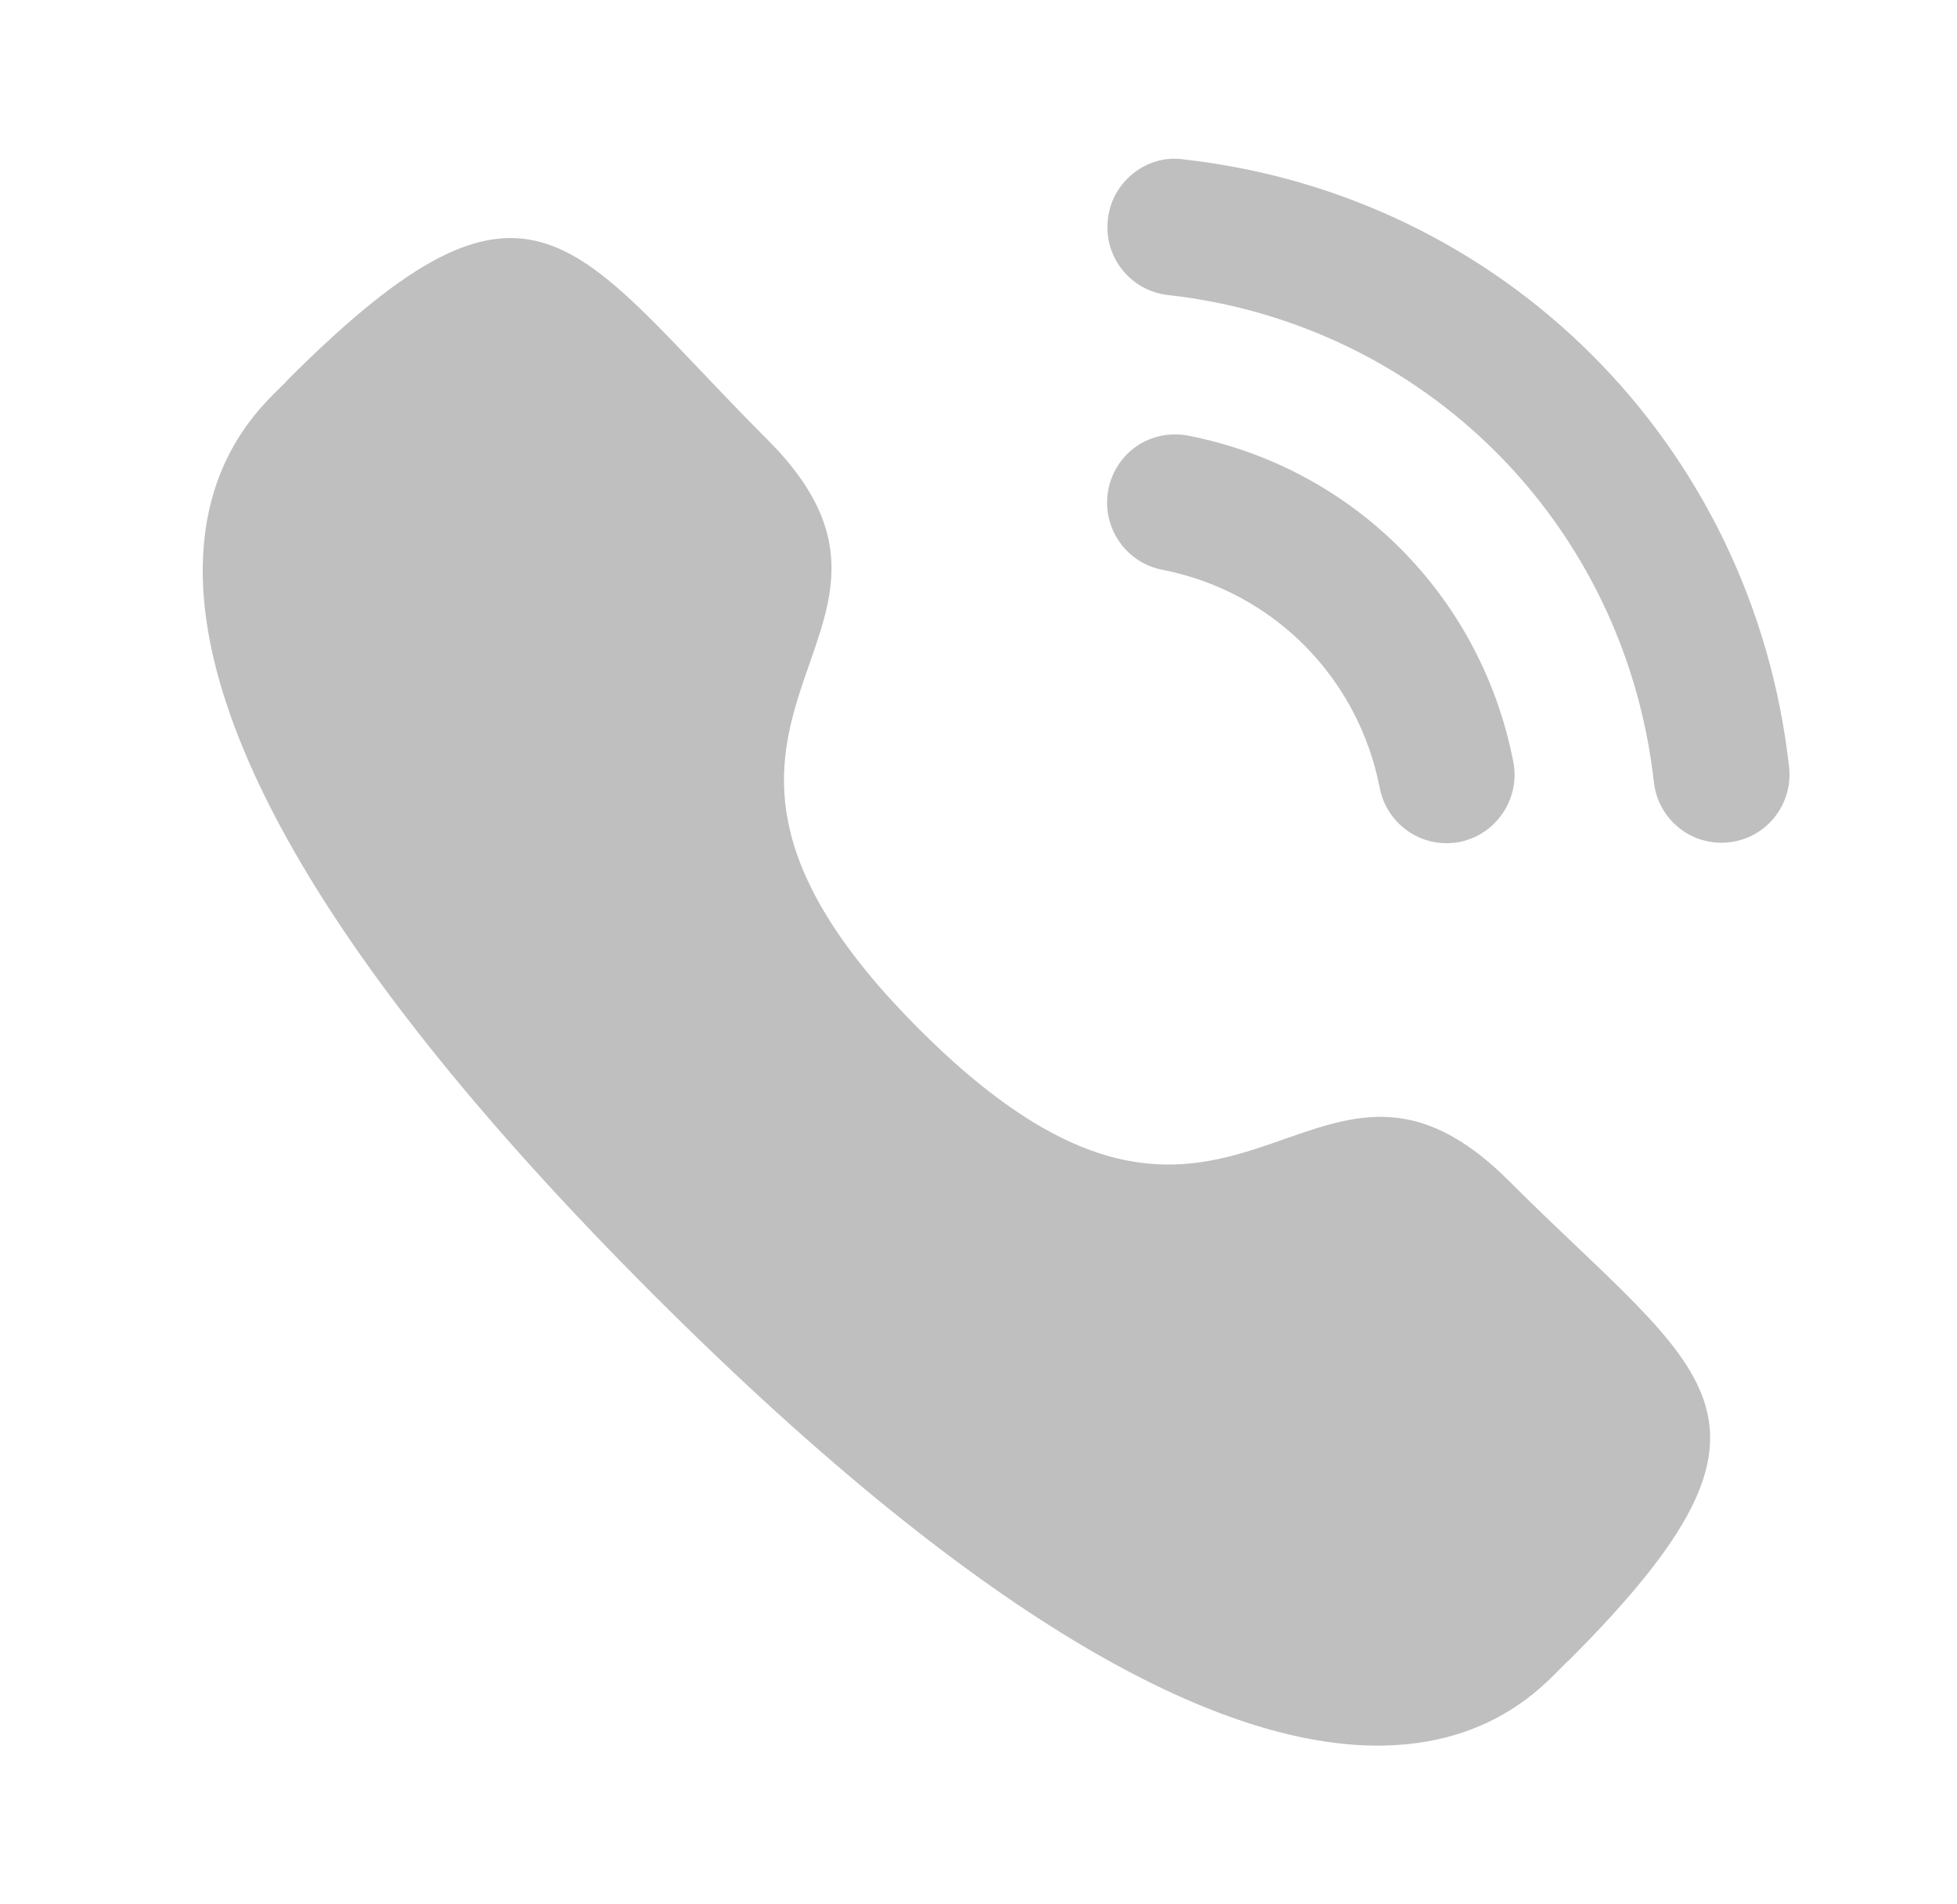<svg
  width="37"
  height="36"
  viewBox="0 0 37 36"
  fill="none"
  xmlns="http://www.w3.org/2000/svg"
  >
  <path
  d="M22.46 8.235C21.746 8.103 21.09 8.559 20.955 9.256C20.819 9.953 21.276 10.633 21.97 10.77C24.062 11.177 25.677 12.796 26.086 14.895C26.203 15.499 26.734 15.94 27.347 15.94C27.429 15.94 27.511 15.932 27.595 15.917C28.289 15.778 28.747 15.099 28.611 14.4C28 11.266 25.587 8.845 22.46 8.235Z"
  fill="#BFBFBF"
  />
  <path
  d="M22.367 3.012C22.032 2.964 21.696 3.063 21.429 3.276C21.154 3.492 20.982 3.803 20.945 4.153C20.866 4.859 21.375 5.497 22.08 5.577C26.942 6.119 30.722 9.907 31.269 14.785C31.342 15.438 31.89 15.931 32.544 15.931C32.594 15.931 32.642 15.928 32.691 15.922C33.033 15.885 33.338 15.716 33.553 15.446C33.766 15.176 33.864 14.84 33.825 14.497C33.143 8.411 28.433 3.688 22.367 3.012Z"
  fill="#BFBFBF"
  />
  <path
  fill-rule="evenodd"
  clip-rule="evenodd"
  d="M17.381 19.459C23.364 25.441 24.722 18.52 28.532 22.327C32.204 25.999 34.315 26.735 29.662 31.387C29.079 31.855 25.375 37.491 12.36 24.48C-0.657 11.466 4.975 7.759 5.444 7.176C10.109 2.511 10.832 4.634 14.505 8.306C18.315 12.115 11.397 13.477 17.381 19.459Z"
  fill="#BFBFBF"
  />
  </svg>
